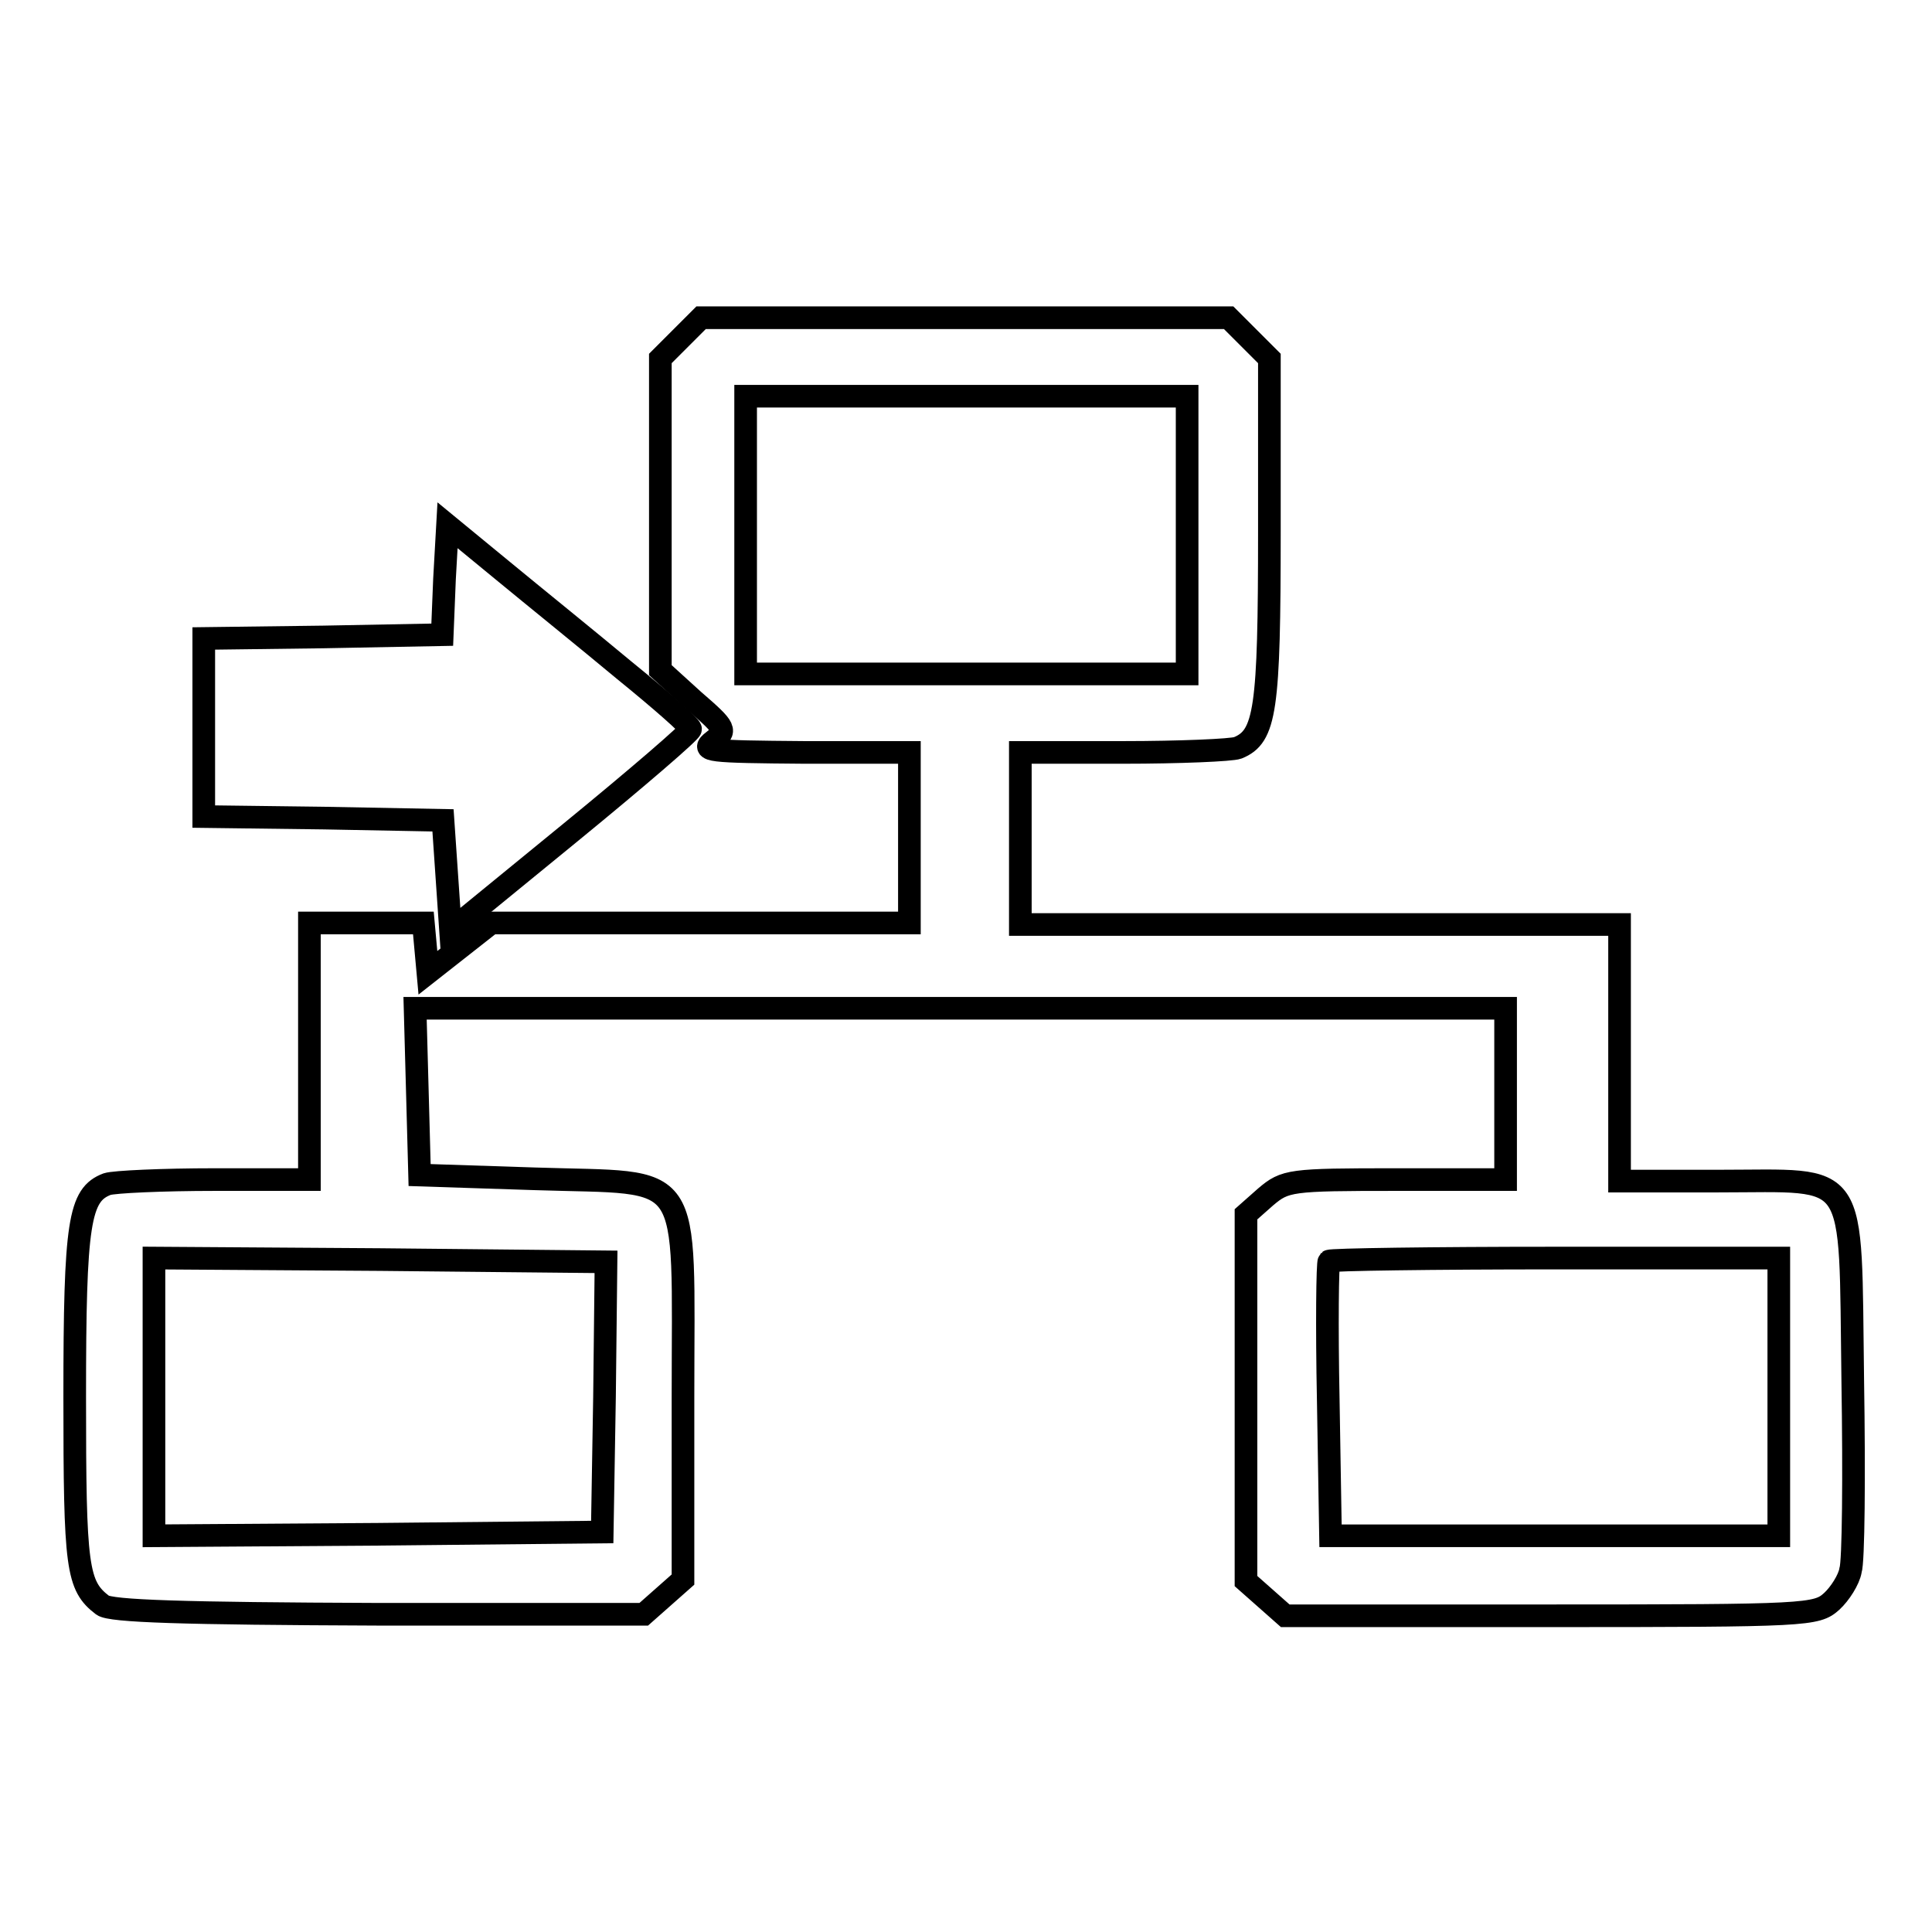 <?xml version="1.0" encoding="utf-8"?>
<!-- Svg Vector Icons : http://www.onlinewebfonts.com/icon -->
<!DOCTYPE svg PUBLIC "-//W3C//DTD SVG 1.1//EN" "http://www.w3.org/Graphics/SVG/1.1/DTD/svg11.dtd">
<svg version="1.1" xmlns="http://www.w3.org/2000/svg" xmlns:xlink="http://www.w3.org/1999/xlink" x="0px" y="0px" viewBox="0 0 256 256" enable-background="new 0 0 256 256" xml:space="preserve">
<g> <g> <path stroke-width="3" fill-opacity="0" stroke="#000000"  d="M90.2,44.8l-2.7,2.7v20.7v20.6l4.4,4c4.4,3.8,4.4,4,2.6,5.4c-1.7,1.3-0.7,1.4,12.1,1.5h13.9V111v11.3H92.7  H65.1l-4.2,3.3l-4.2,3.3l-0.3-3.3l-0.3-3.3h-7.6h-7.5v17v17H28.5c-7,0-13.4,0.3-14.3,0.6c-3.7,1.4-4.3,5-4.3,28.2  c0,22.7,0.3,25,3.7,27.6c1.1,0.8,10.5,1.1,36.6,1.2h35.1l2.6-2.3l2.6-2.3v-24.2c0-30.8,1.7-28.2-19.6-28.9l-15.3-0.5l-0.3-11.1  l-0.3-11h72.3h72.2V145v11.3h-14.5c-14.1,0-14.7,0.1-17.3,2.3l-2.6,2.3v24.3v24.3l2.6,2.3l2.6,2.3h35.2c34,0,35.2-0.1,37.2-1.9  c1.1-1,2.3-2.9,2.5-4.1c0.4-1.1,0.5-12.5,0.3-25.1c-0.4-28.6,1-26.5-17.8-26.5h-13.1v-17v-17h-39.7h-39.7V111V99.7h13.6  c7.5,0,14.4-0.3,15.2-0.6c3.7-1.5,4.2-5,4.2-28.7V47.5l-2.7-2.7l-2.7-2.7H128H92.9L90.2,44.8z M157.3,70.9v18.4H128H98.8V70.9  V52.5H128h29.3V70.9z M80.1,185.1l-0.3,17.9l-29.7,0.3l-29.7,0.2v-18.4v-18.4l30,0.2l29.9,0.3L80.1,185.1z M235.7,185.1v18.4H206  h-29.7l-0.3-18c-0.2-9.9-0.1-18.2,0.1-18.4c0.2-0.2,13.7-0.4,30-0.4h29.6V185.1z"/> <path stroke-width="3" fill-opacity="0" stroke="#000000"  d="M58.9,76.7l-0.3,7.4l-15.8,0.3L27,84.6v11.8v11.8l15.9,0.2l15.8,0.3l0.5,7.3l0.5,7.3l15.9-13  c8.8-7.2,16-13.4,15.9-13.7c0-0.4-4-3.9-8.8-7.8c-4.8-4-12.1-9.9-16.1-13.2l-7.3-6L58.9,76.7z"/> </g></g>
</svg>